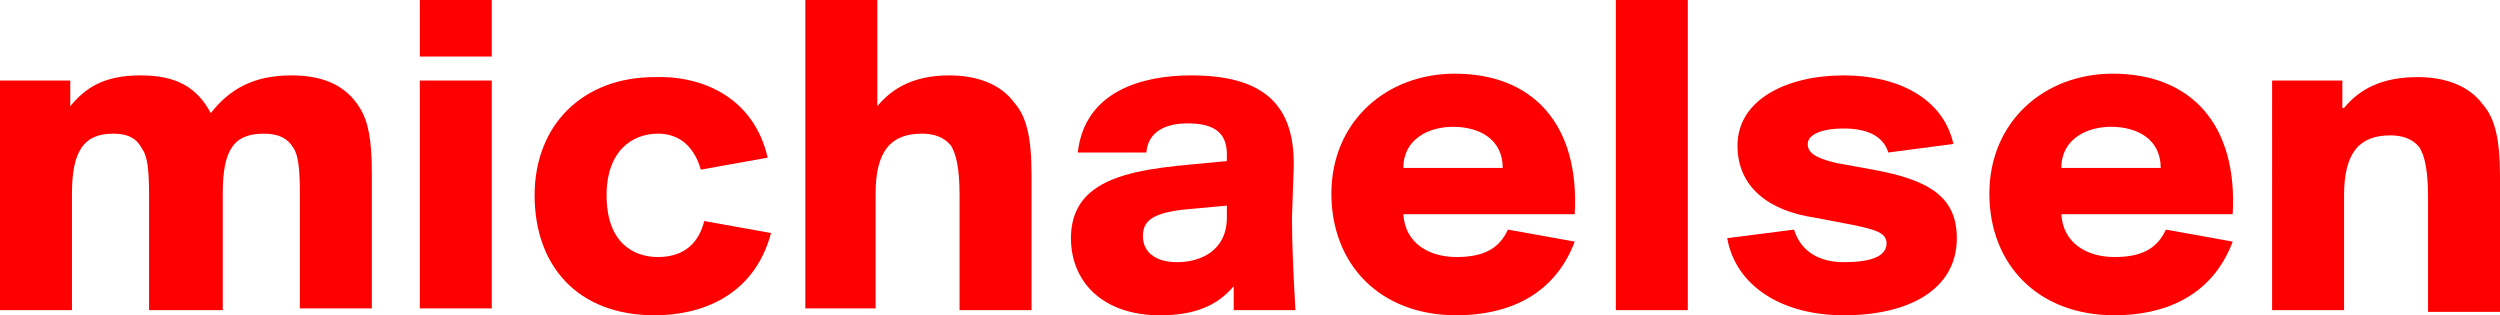 <?xml version="1.0" encoding="utf-8"?>
<!-- Generator: Adobe Illustrator 26.0.1, SVG Export Plug-In . SVG Version: 6.00 Build 0)  -->
<svg version="1.1" id="Ebene_1" xmlns="http://www.w3.org/2000/svg" xmlns:xlink="http://www.w3.org/1999/xlink" x="0px" y="0px"
	 viewBox="0 0 145.9 18.4" style="enable-background:new 0 0 145.9 18.4;" xml:space="preserve">
<style type="text/css">
	.st0{fill:#ff0000;}
</style>
<g>
	<path class="st0" d="M0,4.7h4.1v1.5c0.9-1.1,2-1.8,4.1-1.8c2.1,0,3.3,0.7,4.1,2.2c1.1-1.4,2.5-2.2,4.7-2.2c1.9,0,3.2,0.6,4,1.9
		c0.5,0.8,0.7,1.9,0.7,3.8v7.9h-4.2v-6.7c0-1.5-0.1-2.3-0.4-2.7c-0.3-0.5-0.8-0.8-1.7-0.8c-1.8,0-2.4,1-2.4,3.5v6.8H8.7v-6.7
		c0-1.5-0.1-2.3-0.4-2.7C8,8.1,7.5,7.8,6.6,7.8c-1.7,0-2.4,1-2.4,3.5v6.8H0V4.7z"/>
	<path class="st0" d="M28.7,0v3.3h-4.2V0H28.7z M28.7,4.7v13.3h-4.2V4.7H28.7z"/>
	<path class="st0" d="M44.8,9.2l-3.9,0.7c-0.4-1.4-1.3-2.1-2.5-2.1c-1.5,0-3,1-3,3.6c0,2.7,1.5,3.6,3,3.6c1.6,0,2.4-0.9,2.7-2.1
		l3.9,0.7c-1,3.7-4.1,4.8-6.8,4.8c-4.5,0-7-2.9-7-7c0-4.1,2.8-6.9,7-6.9C41,4.4,44,5.7,44.8,9.2z"/>
	<path class="st0" d="M51.2,6.2c0.9-1.1,2.2-1.8,4.2-1.8c1.6,0,3,0.5,3.8,1.6c0.7,0.8,1,2,1,4.2v7.9H56v-6.7c0-1.6-0.2-2.4-0.5-2.9
		c-0.4-0.5-1-0.7-1.7-0.7c-1.8,0-2.7,1-2.7,3.5v6.7H47V0h4.2V6.2z"/>
	<path class="st0" d="M62.9,8.9c0.4-3.6,3.8-4.5,6.6-4.5c4,0,6.1,1.5,6,5.4l-0.1,2.9c0,1.8,0.1,3.5,0.2,5.4h-3.6L72,16.7
		c-1,1.2-2.4,1.7-4.3,1.7c-3.4,0-5.2-2-5.2-4.5c0-1.3,0.5-2.2,1.3-2.8c1.3-1,3.5-1.3,5.7-1.5l2.1-0.2V9c0-1.3-0.8-1.8-2.3-1.8
		c-1.3,0-2.3,0.5-2.4,1.7L62.9,8.9z M71.6,12l-2.2,0.2c-2.2,0.2-2.7,0.7-2.7,1.6c0,0.8,0.6,1.5,2,1.5c1.4,0,2.9-0.7,2.9-2.6V12z"/>
	<path class="st0" d="M77.7,11.3c0-4.2,3.2-7,7.2-7c4.6,0,7.3,3,7,8.2h-10C82,14.2,83.4,15,85,15c1.6,0,2.5-0.5,3-1.6l3.9,0.7
		c-1.2,3.2-4,4.3-6.9,4.3C80.5,18.4,77.7,15.4,77.7,11.3z M81.9,9.8h5.8c0-1.7-1.4-2.4-2.9-2.4C83.4,7.4,81.9,8.1,81.9,9.8z"/>
	<path class="st0" d="M98.5,18.1h-4.2V0h4.2V18.1z"/>
	<path class="st0" d="M110.2,8.9c-0.3-1-1.3-1.4-2.6-1.4c-1.4,0-2.1,0.4-2.1,0.9c0,0.5,0.4,0.8,1.6,1.1l2.2,0.4
		c3.3,0.6,4.9,1.6,4.9,4c0,3-2.8,4.5-6.6,4.5c-3.6,0-6.3-1.7-6.8-4.5l3.9-0.5c0.4,1.3,1.5,1.9,2.9,1.9c1.5,0,2.5-0.3,2.5-1.1
		c0-0.6-0.6-0.8-2.1-1.1l-2.1-0.4c-2.7-0.4-4.5-1.8-4.5-4.2c0-2.7,2.9-4.1,6.2-4.1c3.1,0,5.8,1.3,6.4,4L110.2,8.9z"/>
	<path class="st0" d="M116.1,11.3c0-4.2,3.2-7,7.2-7c4.6,0,7.3,3,7,8.2h-10c0.1,1.7,1.5,2.5,3.1,2.5c1.6,0,2.5-0.5,3-1.6l3.9,0.7
		c-1.2,3.2-4,4.3-6.9,4.3C118.9,18.4,116.1,15.4,116.1,11.3z M120.3,9.8h5.8c0-1.7-1.4-2.4-2.9-2.4C121.8,7.4,120.3,8.1,120.3,9.8z"
		/>
	<path class="st0" d="M136.8,6.3c0.9-1.1,2.2-1.8,4.3-1.8c1.6,0,3,0.5,3.8,1.6c0.7,0.8,1,2,1,4.2v7.9h-4.2v-6.7
		c0-1.6-0.2-2.4-0.5-2.9c-0.4-0.5-1-0.7-1.7-0.7c-1.8,0-2.7,1-2.7,3.5v6.7h-4.2V4.7h4.1V6.3z"/>
</g>
</svg>
